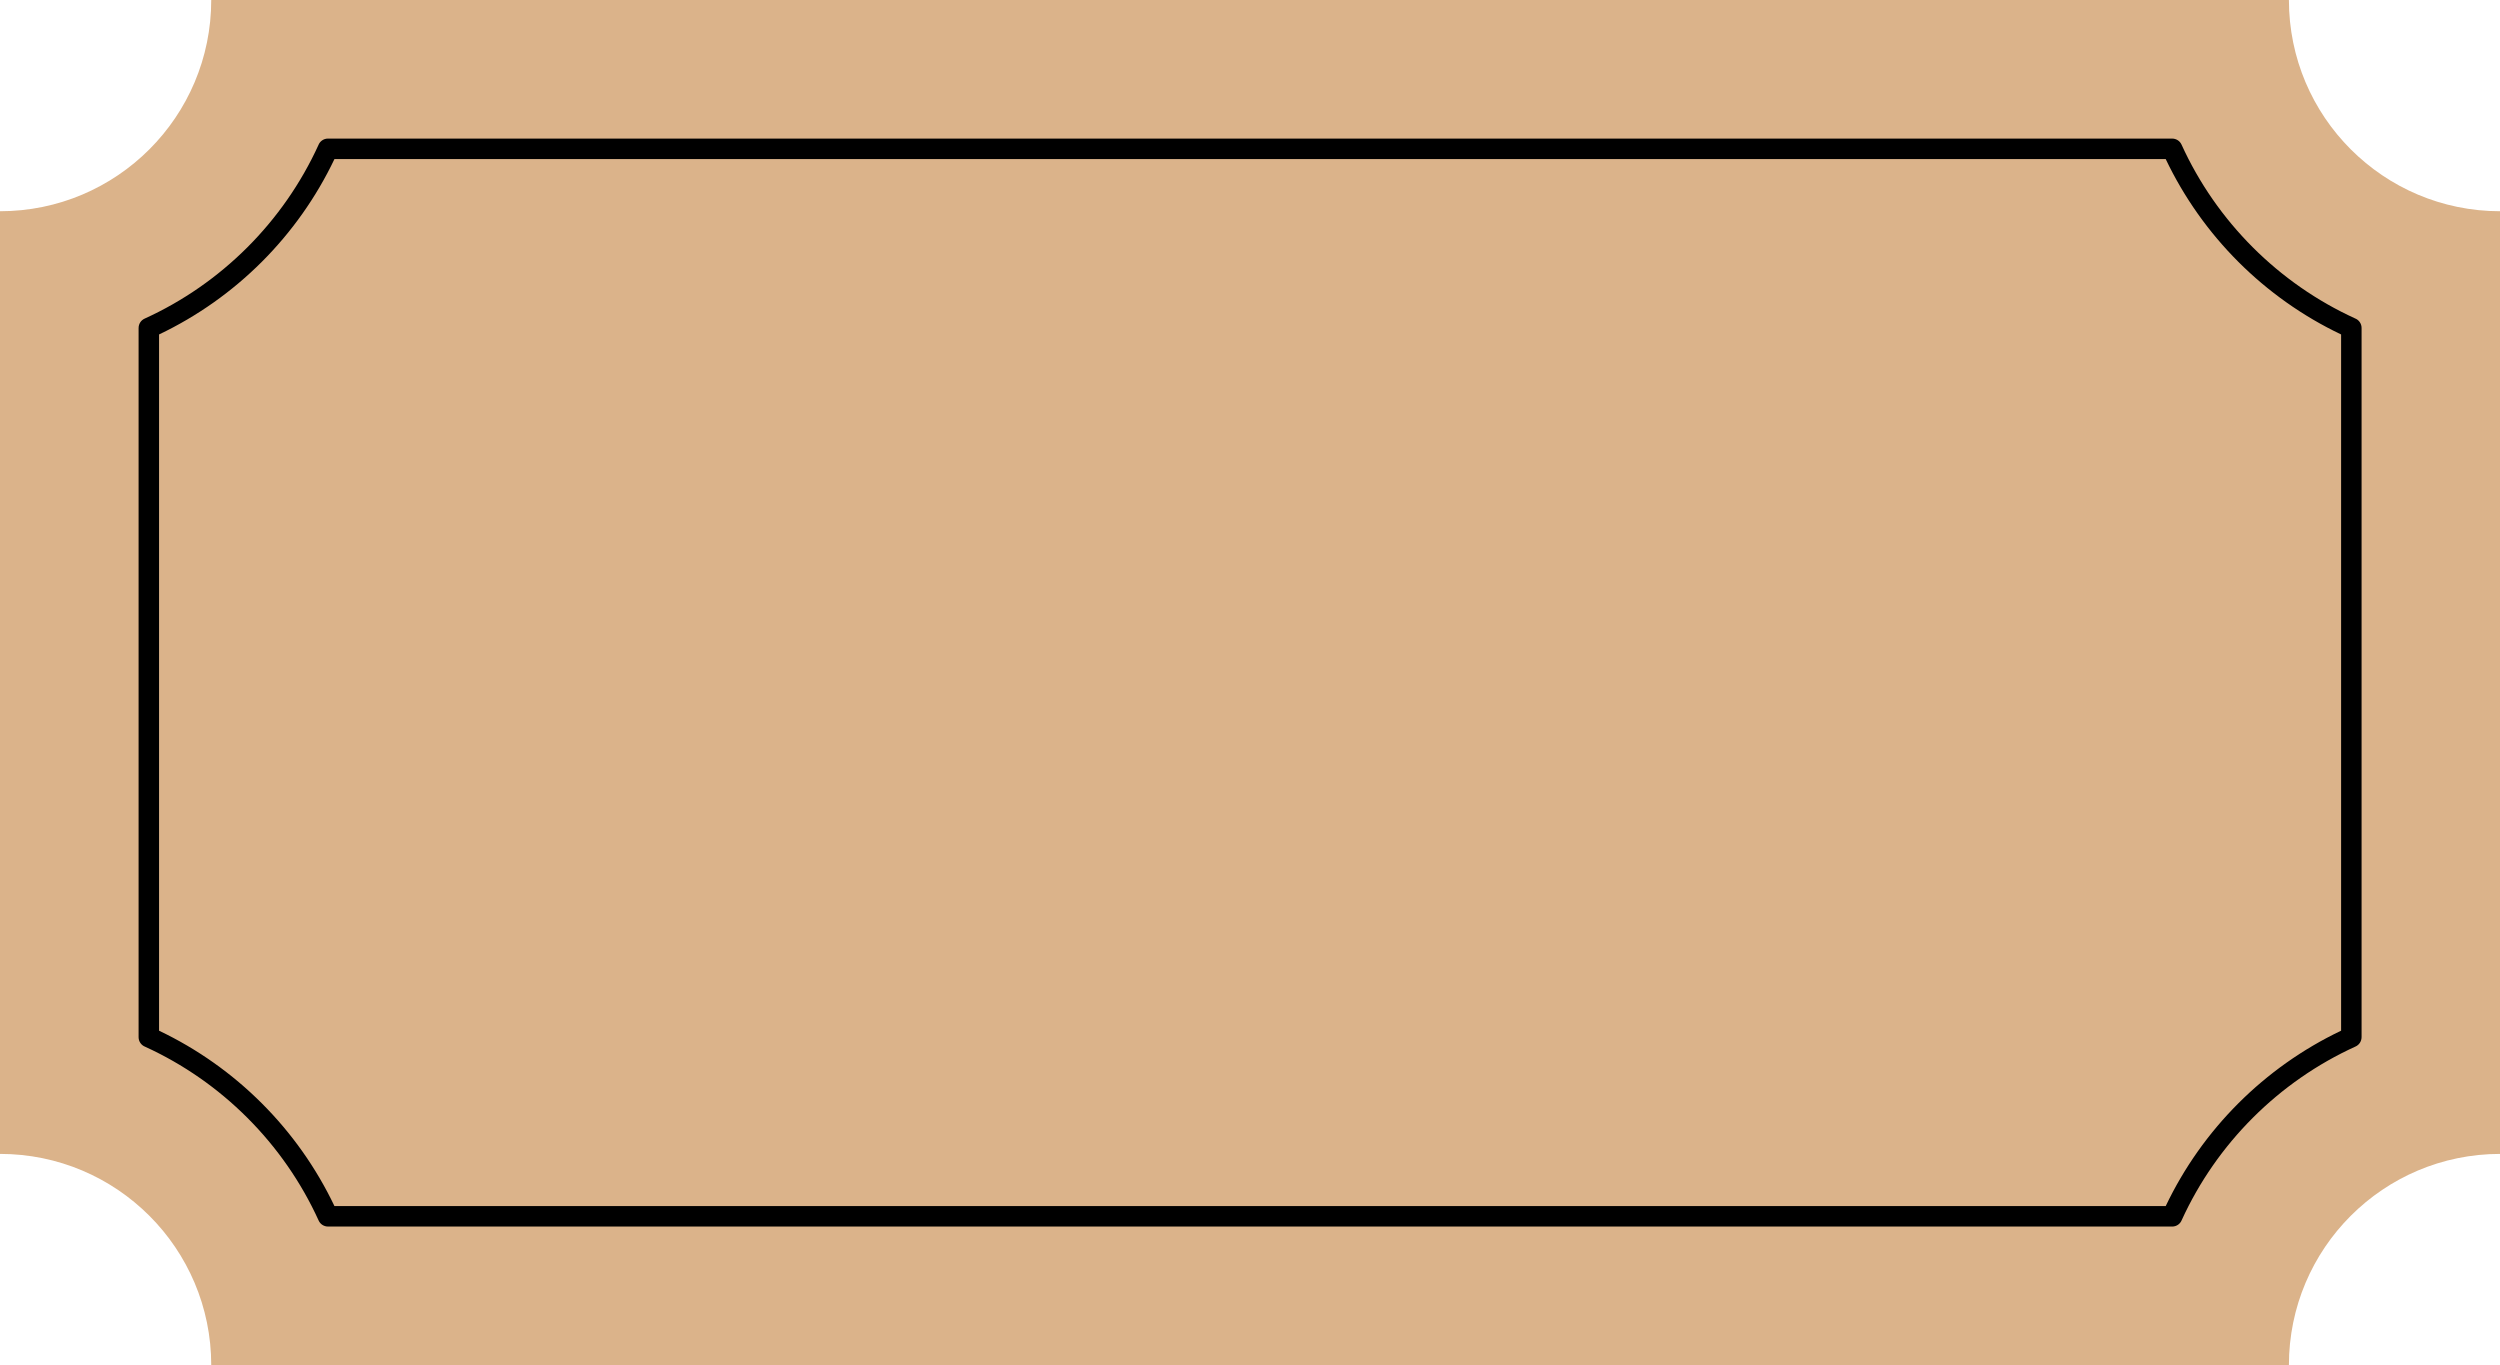 <?xml version="1.0" encoding="UTF-8"?><svg xmlns="http://www.w3.org/2000/svg" xmlns:xlink="http://www.w3.org/1999/xlink" clip-rule="evenodd" fill-rule="evenodd" height="280.1" image-rendering="optimizeQuality" preserveAspectRatio="xMidYMid meet" shape-rendering="geometricPrecision" text-rendering="geometricPrecision" version="1.0" viewBox="0.0 -0.0 512.9 280.1" width="512.9" zoomAndPan="magnify"><g><g><g id="change1_1"><path d="M43.338 0l426.256 0c0,23.935 19.403,43.338 43.338,43.338l0 193.397c-23.935,0 -43.338,19.403 -43.338,43.338l-426.256 0c0,-23.935 -19.403,-43.338 -43.338,-43.338l0 -193.397c23.935,0 43.338,-19.403 43.338,-43.338z" fill="#dbb38a"/></g><g id="change2_1"><path d="M68.617 32.633c-3.753,7.874 -8.815,14.996 -14.901,21.083 -6.086,6.086 -13.208,11.148 -21.083,14.901l0 142.84c7.874,3.753 14.996,8.814 21.083,14.901 6.086,6.086 11.148,13.208 14.901,21.083l375.699 0c3.753,-7.874 8.814,-14.996 14.901,-21.083 6.086,-6.086 13.209,-11.148 21.083,-14.901l0 -142.84c-7.874,-3.753 -14.996,-8.814 -21.083,-14.901 -6.086,-6.086 -11.148,-13.209 -14.901,-21.083l-375.699 0zm-17.871 18.112c6.032,-6.033 10.994,-13.125 14.576,-20.968 0.303,-0.787 1.067,-1.346 1.961,-1.346l378.369 0 0 0.003c0.799,0.001 1.562,0.46 1.912,1.236 3.586,7.886 8.565,15.014 14.624,21.074 6.032,6.033 13.125,10.994 20.968,14.576 0.787,0.303 1.346,1.067 1.346,1.961l0 145.51 -0.003 0c-0.001,0.799 -0.46,1.562 -1.236,1.912 -7.886,3.586 -15.014,8.565 -21.074,14.624 -6.033,6.033 -10.994,13.125 -14.576,20.968 -0.303,0.787 -1.067,1.346 -1.961,1.346l-378.369 0 0 -0.003c-0.799,-0.001 -1.562,-0.46 -1.912,-1.236 -3.586,-7.886 -8.565,-15.015 -14.624,-21.075 -6.033,-6.032 -13.125,-10.994 -20.968,-14.576 -0.787,-0.303 -1.346,-1.067 -1.346,-1.961l0 -145.51 0.003 0c0.001,-0.799 0.46,-1.562 1.236,-1.912 7.886,-3.586 15.015,-8.565 21.075,-14.624z" fill-rule="nonzero"/></g></g></g></svg>